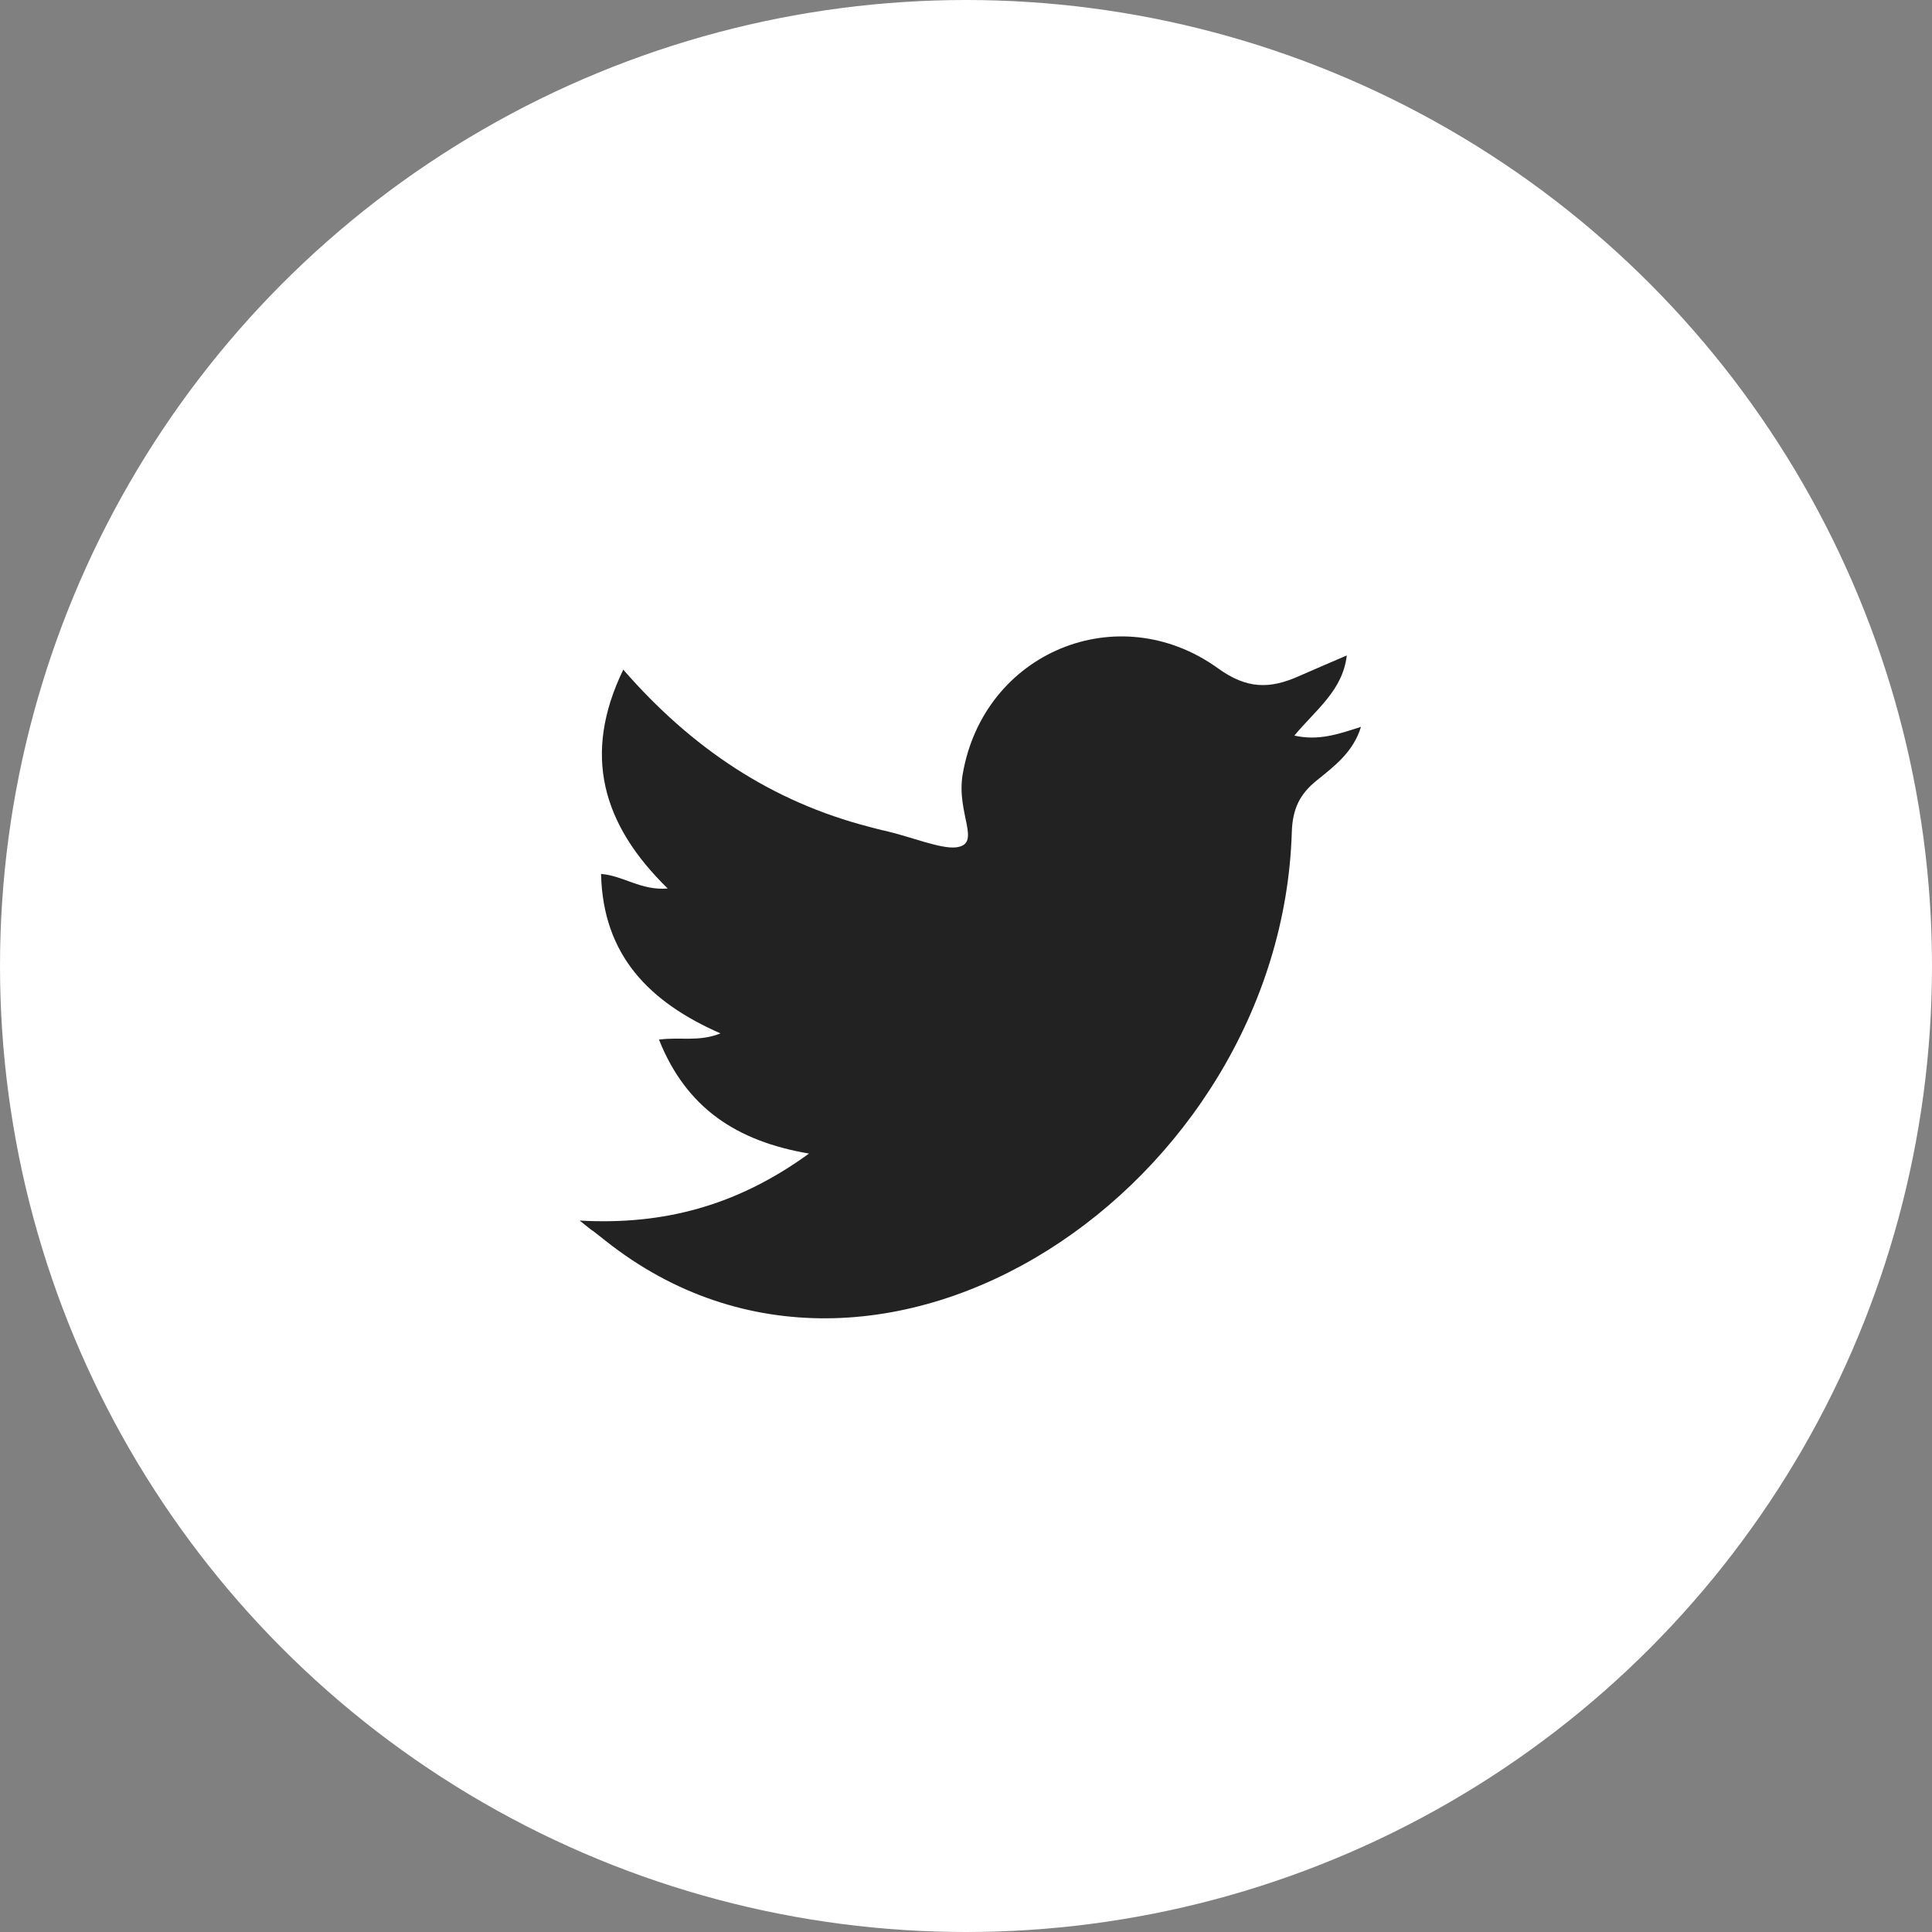 <svg xmlns="http://www.w3.org/2000/svg" viewBox="0 0 46 46" fill="none" aria-label="Twitter logo">
    <rect x="0" y="0" width="46" height="46" fill="#808080" stroke="none"/>
    <circle cx="23" cy="23" r="23" fill="white"/>
    <path d="M13.8 29.061C15.802 29.174 17.554 28.706 19.262 27.466C17.536 27.171 16.34 26.382 15.69 24.753C16.192 24.683 16.635 24.813 17.155 24.605C15.456 23.86 14.355 22.741 14.311 20.808C14.849 20.851 15.256 21.207 15.898 21.155C14.337 19.629 13.861 17.965 14.84 15.944C16.47 17.817 18.377 19.091 20.709 19.69C20.839 19.724 20.961 19.759 21.091 19.785C21.689 19.924 22.4 20.218 22.764 20.175C23.388 20.097 22.764 19.378 22.92 18.441C23.414 15.528 26.622 14.202 28.997 15.91C29.691 16.413 30.237 16.404 30.922 16.101C31.277 15.944 31.641 15.789 32.066 15.606C31.971 16.439 31.329 16.898 30.818 17.514C31.398 17.644 31.867 17.479 32.404 17.306C32.222 17.904 31.771 18.242 31.364 18.571C30.939 18.909 30.774 19.265 30.757 19.82C30.497 28.22 20.952 34.714 14.424 29.547C13.791 29.044 14.407 29.547 13.8 29.061Z" fill="#222222"/>
</svg>
